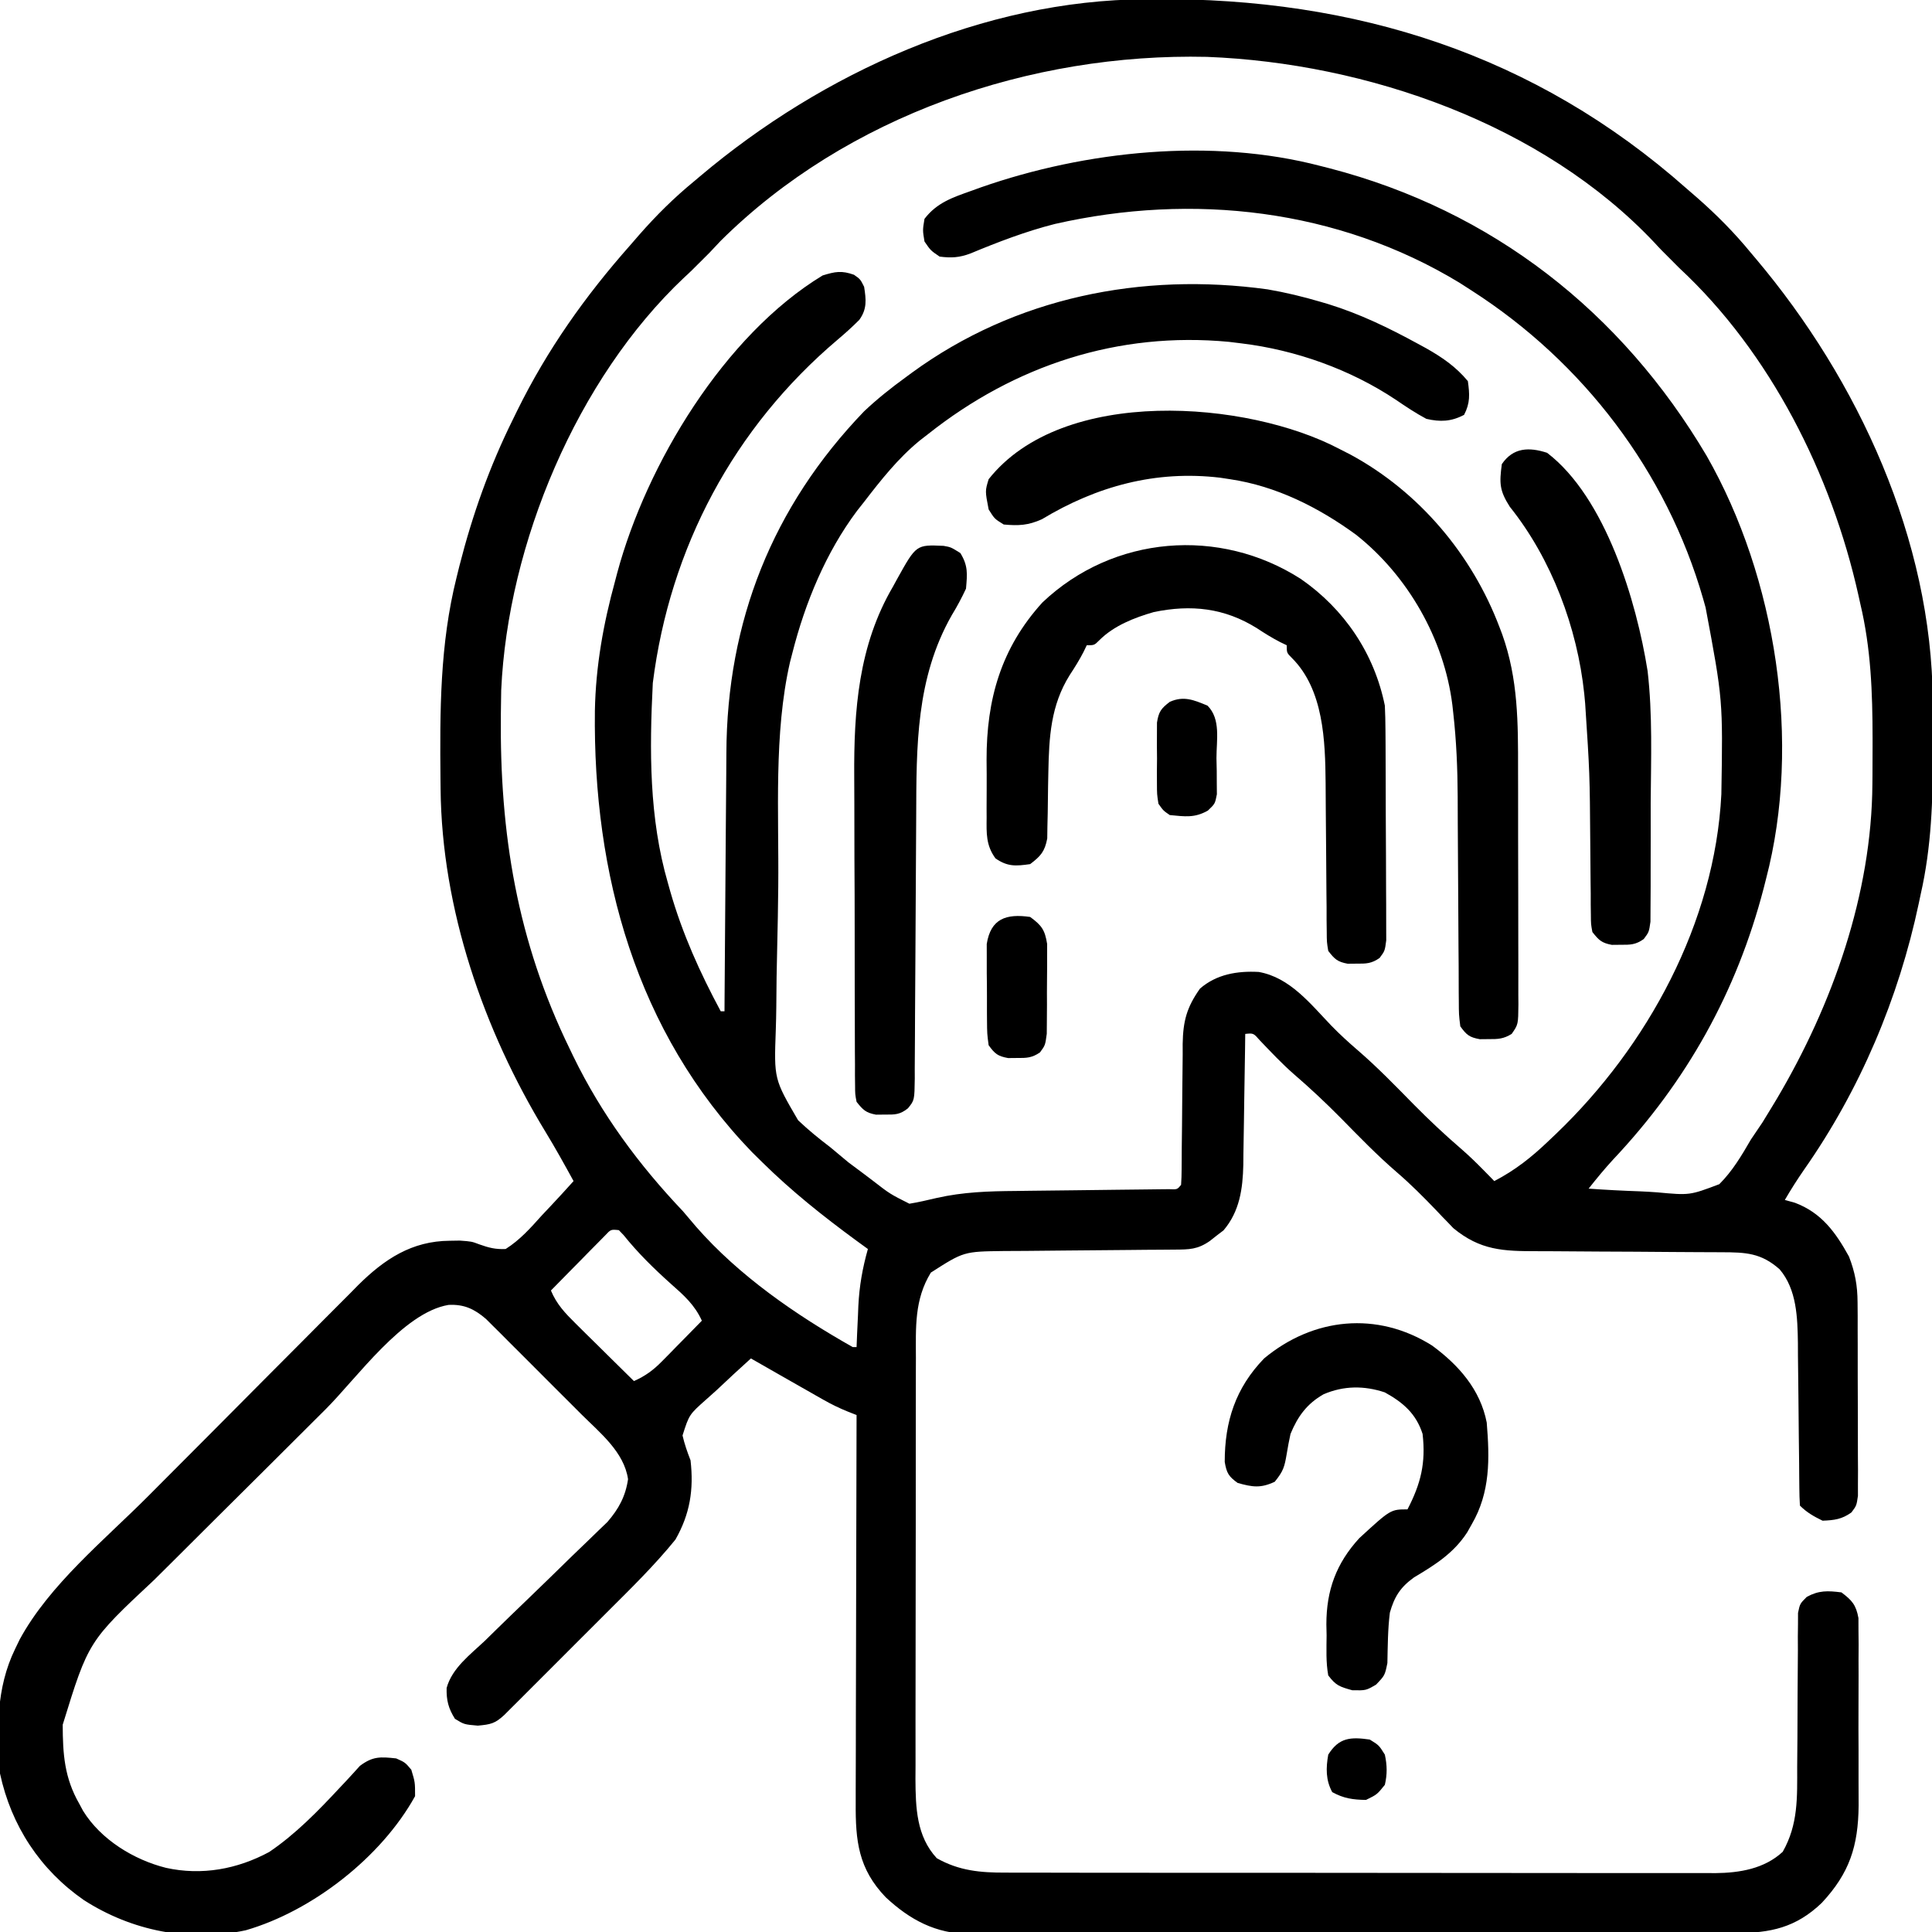 <?xml version="1.0" encoding="UTF-8"?>
<svg version="1.1" xmlns="http://www.w3.org/2000/svg" width="512" height="512">
<path d="M0 0 C0.798 -0.007 1.595 -0.014 2.417 -0.022 C55.614 -0.388 103.154 14.541 143.426 50.203 C144.344 50.998 145.261 51.794 146.207 52.613 C151.395 57.168 156.052 61.868 160.426 67.203 C161.055 67.948 161.055 67.948 161.698 68.708 C188.908 100.935 208.385 143.266 208.629 186.031 C208.636 186.854 208.643 187.677 208.65 188.524 C208.668 191.167 208.674 193.81 208.676 196.453 C208.677 197.805 208.677 197.805 208.678 199.185 C208.662 212.101 208.311 224.564 205.426 237.203 C205.259 237.994 205.093 238.784 204.922 239.599 C199.586 264.802 189.341 289.024 174.555 310.137 C172.725 312.773 171.038 315.43 169.426 318.203 C170.313 318.451 171.2 318.698 172.113 318.953 C179.159 321.612 182.88 326.777 186.426 333.203 C188.038 337.386 188.681 340.87 188.7 345.344 C188.71 346.536 188.72 347.727 188.729 348.954 C188.728 350.862 188.728 350.862 188.727 352.809 C188.731 354.125 188.735 355.441 188.74 356.797 C188.747 359.573 188.747 362.349 188.741 365.126 C188.736 368.684 188.753 372.241 188.776 375.799 C188.794 379.198 188.79 382.597 188.789 385.996 C188.798 387.274 188.807 388.552 188.817 389.869 C188.808 391.642 188.808 391.642 188.798 393.45 C188.799 394.491 188.799 395.532 188.8 396.605 C188.426 399.203 188.426 399.203 187.082 401.008 C184.548 402.837 182.525 403.079 179.426 403.203 C177.098 402.065 175.257 401.035 173.426 399.203 C173.319 397.625 173.28 396.041 173.268 394.459 C173.258 393.447 173.248 392.435 173.237 391.392 C173.23 390.288 173.222 389.184 173.215 388.047 C173.187 385.721 173.158 383.396 173.129 381.07 C173.088 377.395 173.051 373.72 173.024 370.044 C172.997 366.503 172.951 362.963 172.902 359.422 C172.897 357.79 172.897 357.79 172.892 356.125 C172.785 349.422 172.608 341.938 168.045 336.583 C163.141 332.237 159.078 332.08 152.749 332.061 C152.086 332.058 151.424 332.054 150.742 332.051 C149.307 332.043 147.873 332.038 146.438 332.034 C144.163 332.027 141.889 332.012 139.614 331.993 C133.147 331.941 126.681 331.893 120.214 331.877 C116.254 331.867 112.295 331.838 108.335 331.796 C106.831 331.784 105.326 331.778 103.822 331.781 C94.787 331.791 88.716 331.57 81.565 325.667 C81.108 325.188 80.651 324.708 80.18 324.215 C79.652 323.673 79.124 323.131 78.58 322.572 C78.055 322.017 77.529 321.462 76.988 320.891 C73.621 317.381 70.237 313.989 66.547 310.816 C61.344 306.33 56.592 301.418 51.781 296.52 C47.729 292.423 43.585 288.532 39.216 284.775 C36.063 282.006 33.209 278.953 30.309 275.926 C28.605 273.978 28.605 273.978 26.426 274.203 C26.411 275.434 26.397 276.664 26.382 277.932 C26.323 282.524 26.246 287.116 26.163 291.708 C26.13 293.69 26.102 295.673 26.079 297.655 C26.046 300.515 25.993 303.375 25.938 306.234 C25.931 307.112 25.925 307.989 25.918 308.893 C25.768 315.26 24.953 321.237 20.672 326.262 C20.075 326.717 19.478 327.172 18.863 327.641 C18.264 328.114 17.664 328.587 17.047 329.074 C13.812 331.327 11.628 331.337 7.71 331.361 C5.912 331.376 5.912 331.376 4.078 331.392 C2.125 331.403 2.125 331.403 0.133 331.414 C-1.215 331.427 -2.563 331.441 -3.911 331.455 C-9.639 331.517 -15.366 331.571 -21.094 331.604 C-24.598 331.626 -28.101 331.661 -31.605 331.705 C-33.58 331.726 -35.556 331.731 -37.532 331.736 C-48.17 331.867 -48.17 331.867 -56.887 337.453 C-61.282 344.615 -60.866 351.988 -60.849 360.156 C-60.854 361.449 -60.859 362.743 -60.864 364.076 C-60.878 367.609 -60.878 371.142 -60.876 374.675 C-60.875 377.632 -60.88 380.589 -60.884 383.546 C-60.895 390.527 -60.896 397.507 -60.89 404.488 C-60.884 411.672 -60.896 418.856 -60.917 426.04 C-60.935 432.223 -60.941 438.407 -60.938 444.591 C-60.936 448.277 -60.939 451.963 -60.953 455.649 C-60.968 459.764 -60.958 463.877 -60.947 467.992 C-60.954 469.201 -60.962 470.411 -60.97 471.657 C-60.922 479.271 -60.711 486.805 -55.324 492.641 C-49.432 495.989 -43.687 496.497 -37.086 496.464 C-36.258 496.468 -35.429 496.471 -34.575 496.475 C-31.813 496.486 -29.05 496.482 -26.288 496.478 C-24.301 496.482 -22.315 496.487 -20.328 496.493 C-14.942 496.507 -9.556 496.507 -4.169 496.505 C0.331 496.504 4.832 496.509 9.332 496.513 C19.952 496.524 30.571 496.525 41.19 496.519 C52.137 496.513 63.084 496.525 74.03 496.546 C83.437 496.564 92.843 496.57 102.25 496.567 C107.864 496.565 113.479 496.568 119.093 496.581 C124.374 496.594 129.655 496.592 134.936 496.579 C136.871 496.577 138.805 496.579 140.74 496.588 C143.388 496.598 146.036 496.59 148.684 496.577 C149.443 496.585 150.202 496.592 150.984 496.6 C157.468 496.535 163.986 495.455 168.863 490.953 C172.99 483.691 172.706 476.534 172.699 468.375 C172.719 465.859 172.74 463.344 172.762 460.828 C172.784 456.876 172.801 452.923 172.807 448.971 C172.816 445.147 172.85 441.324 172.887 437.5 C172.882 436.313 172.877 435.125 172.871 433.902 C172.885 432.803 172.898 431.705 172.912 430.573 C172.914 429.606 172.917 428.639 172.92 427.643 C173.426 425.203 173.426 425.203 175.239 423.395 C178.471 421.634 180.811 421.751 184.426 422.203 C187.243 424.324 188.301 425.512 188.934 429.015 C188.937 430.098 188.94 431.182 188.943 432.298 C188.956 433.53 188.969 434.762 188.982 436.031 C188.974 437.373 188.966 438.716 188.957 440.059 C188.96 441.444 188.964 442.829 188.969 444.214 C188.975 447.119 188.966 450.023 188.947 452.927 C188.925 456.628 188.938 460.328 188.962 464.029 C188.976 466.892 188.971 469.754 188.961 472.618 C188.957 474.639 188.969 476.66 188.982 478.681 C188.873 489.453 186.578 496.588 179.219 504.48 C172.382 511.049 165.555 512.505 156.451 512.471 C155.558 512.475 154.665 512.48 153.744 512.484 C150.758 512.497 147.771 512.495 144.784 512.494 C142.64 512.5 140.496 512.506 138.352 512.514 C132.532 512.532 126.712 512.536 120.891 512.538 C117.254 512.539 113.617 512.543 109.979 512.549 C97.286 512.567 84.593 512.575 71.901 512.574 C60.074 512.573 48.248 512.594 36.421 512.625 C26.263 512.651 16.105 512.662 5.947 512.661 C-0.118 512.66 -6.183 512.666 -12.248 512.687 C-17.954 512.707 -23.659 512.707 -29.364 512.692 C-31.455 512.69 -33.546 512.695 -35.637 512.707 C-38.498 512.722 -41.357 512.713 -44.218 512.698 C-45.04 512.708 -45.862 512.718 -46.709 512.729 C-55.626 512.623 -62.416 508.997 -68.852 502.996 C-76.108 495.443 -76.87 488.033 -76.801 478.057 C-76.802 476.944 -76.802 475.832 -76.802 474.685 C-76.801 471.017 -76.785 467.348 -76.77 463.68 C-76.766 461.132 -76.763 458.585 -76.761 456.038 C-76.754 450.024 -76.738 444.011 -76.718 437.997 C-76.696 431.149 -76.685 424.3 -76.675 417.451 C-76.654 403.368 -76.619 389.286 -76.574 375.203 C-77.36 374.894 -78.145 374.584 -78.954 374.265 C-81.196 373.356 -83.219 372.373 -85.316 371.18 C-85.991 370.798 -86.665 370.417 -87.359 370.023 C-88.049 369.629 -88.739 369.235 -89.449 368.828 C-90.472 368.248 -90.472 368.248 -91.516 367.656 C-93.537 366.509 -95.556 365.357 -97.574 364.203 C-98.256 363.814 -98.939 363.424 -99.642 363.022 C-101.286 362.083 -102.93 361.143 -104.574 360.203 C-107.661 362.97 -110.683 365.797 -113.699 368.641 C-114.574 369.424 -115.45 370.207 -116.352 371.014 C-120.933 375.074 -120.933 375.074 -122.696 380.618 C-122.163 382.916 -121.431 385.008 -120.574 387.203 C-119.687 394.947 -120.712 401.411 -124.574 408.203 C-130.114 415.044 -136.468 421.246 -142.695 427.457 C-143.521 428.284 -144.347 429.111 -145.198 429.963 C-146.924 431.689 -148.651 433.414 -150.379 435.138 C-153.033 437.787 -155.682 440.441 -158.33 443.096 C-160.014 444.779 -161.698 446.462 -163.383 448.145 C-164.175 448.939 -164.968 449.734 -165.785 450.553 C-166.882 451.645 -166.882 451.645 -168.002 452.76 C-168.645 453.403 -169.289 454.045 -169.952 454.708 C-172.406 456.97 -173.532 457.199 -176.949 457.516 C-180.574 457.203 -180.574 457.203 -183.012 455.703 C-184.746 452.929 -185.295 450.802 -185.213 447.527 C-183.758 442.235 -178.917 438.664 -175.055 435.008 C-174.073 434.049 -173.094 433.088 -172.117 432.126 C-169.545 429.602 -166.952 427.101 -164.352 424.607 C-160.197 420.613 -156.074 416.588 -151.955 412.557 C-150.519 411.159 -149.071 409.772 -147.623 408.386 C-146.742 407.532 -145.861 406.677 -144.954 405.796 C-144.179 405.052 -143.404 404.308 -142.605 403.541 C-139.607 400.09 -137.798 396.736 -137.137 392.203 C-138.187 384.999 -144.549 379.935 -149.48 375.031 C-150.623 373.886 -150.623 373.886 -151.789 372.717 C-153.393 371.111 -155 369.508 -156.61 367.907 C-159.073 365.454 -161.525 362.991 -163.977 360.527 C-165.54 358.966 -167.104 357.404 -168.668 355.844 C-169.767 354.739 -169.767 354.739 -170.887 353.612 C-171.575 352.931 -172.262 352.25 -172.971 351.548 C-173.872 350.649 -173.872 350.649 -174.791 349.732 C-177.888 347.077 -180.608 345.812 -184.699 346.016 C-196.755 348.017 -209.029 365.454 -217.367 373.758 C-218.21 374.596 -219.052 375.435 -219.921 376.299 C-224.373 380.731 -228.822 385.166 -233.269 389.603 C-237.84 394.163 -242.423 398.711 -247.008 403.256 C-250.555 406.777 -254.093 410.307 -257.629 413.84 C-259.314 415.52 -261.003 417.197 -262.694 418.87 C-280.144 435.187 -280.144 435.187 -286.954 457.268 C-286.936 465.015 -286.52 471.315 -282.574 478.203 C-282.235 478.833 -281.896 479.464 -281.547 480.113 C-276.862 487.699 -268.126 493.065 -259.574 495.203 C-250.125 497.285 -240.718 495.571 -232.234 491 C-225.265 486.292 -219.258 480.116 -213.547 473.977 C-212.826 473.214 -212.826 473.214 -212.09 472.436 C-210.777 471.037 -209.491 469.613 -208.207 468.188 C-204.797 465.617 -202.75 465.747 -198.574 466.203 C-196.199 467.266 -196.199 467.266 -194.574 469.203 C-193.574 472.516 -193.574 472.516 -193.574 476.203 C-202.52 492.409 -220.849 506.654 -238.456 511.747 C-253.41 514.965 -268.627 511.916 -281.332 503.758 C-292.907 495.732 -300.586 484.091 -303.574 470.203 C-304.485 458.933 -304.618 447.529 -299.574 437.203 C-299.173 436.372 -298.772 435.54 -298.359 434.684 C-290.452 420.13 -275.882 408.319 -264.316 396.707 C-263.024 395.409 -263.024 395.409 -261.706 394.085 C-257.16 389.518 -252.611 384.954 -248.059 380.393 C-243.376 375.699 -238.705 370.993 -234.036 366.284 C-230.422 362.644 -226.799 359.013 -223.174 355.385 C-221.448 353.653 -219.725 351.919 -218.005 350.181 C-215.601 347.752 -213.185 345.337 -210.765 342.924 C-209.718 341.857 -209.718 341.857 -208.649 340.769 C-201.655 333.847 -194.422 329.088 -184.387 329.016 C-183.506 329.001 -182.626 328.987 -181.719 328.973 C-178.574 329.203 -178.574 329.203 -176.541 329.974 C-174.032 330.868 -172.245 331.331 -169.574 331.203 C-165.788 328.808 -162.985 325.651 -160.012 322.328 C-159.194 321.461 -158.376 320.593 -157.533 319.699 C-155.52 317.556 -153.537 315.392 -151.574 313.203 C-153.977 308.813 -156.399 304.442 -159.004 300.168 C-175.437 273.198 -186.503 241.098 -186.812 209.297 C-186.822 208.463 -186.832 207.629 -186.842 206.77 C-187.012 188.603 -187.014 170.939 -182.574 153.203 C-182.328 152.206 -182.081 151.209 -181.827 150.181 C-178.362 136.581 -173.814 123.767 -167.574 111.203 C-167.226 110.491 -166.878 109.779 -166.52 109.045 C-158.556 92.873 -148.503 78.674 -136.574 65.203 C-135.779 64.285 -134.984 63.367 -134.164 62.422 C-129.609 57.234 -124.909 52.577 -119.574 48.203 C-119.077 47.783 -118.581 47.364 -118.069 46.931 C-85.55 19.474 -43.117 0.255 0 0 Z M-112.637 64.078 C-113.622 65.114 -114.602 66.155 -115.574 67.203 C-120.574 72.203 -120.574 72.203 -122.238 73.727 C-150.709 100.557 -169.003 144.37 -170.751 183.127 C-170.777 184.496 -170.798 185.865 -170.812 187.234 C-170.822 187.979 -170.832 188.725 -170.842 189.492 C-171.172 221.144 -166.545 249.562 -152.574 278.203 C-152.263 278.851 -151.951 279.499 -151.63 280.166 C-144.18 295.476 -134.275 308.888 -122.574 321.203 C-121.401 322.572 -120.234 323.947 -119.074 325.328 C-107.649 338.367 -92.611 348.712 -77.574 357.203 C-77.244 357.203 -76.914 357.203 -76.574 357.203 C-76.501 355.393 -76.501 355.393 -76.426 353.547 C-76.351 351.932 -76.275 350.318 -76.199 348.703 C-76.168 347.912 -76.137 347.12 -76.105 346.305 C-75.846 341.022 -75.011 336.296 -73.574 331.203 C-74.59 330.464 -75.606 329.726 -76.652 328.965 C-85.457 322.503 -93.784 315.884 -101.574 308.203 C-102.486 307.305 -103.397 306.406 -104.336 305.48 C-135.047 273.63 -146.438 231.751 -145.922 188.539 C-145.696 176.748 -143.691 165.564 -140.574 154.203 C-140.387 153.49 -140.2 152.778 -140.008 152.043 C-132.247 123.179 -111.61 89.005 -85.574 73.203 C-82.209 72.168 -80.565 71.855 -77.262 73.016 C-75.574 74.203 -75.574 74.203 -74.574 76.203 C-74.04 79.611 -73.762 82.081 -75.855 84.973 C-77.689 86.819 -79.587 88.523 -81.574 90.203 C-109.118 113.522 -126.046 145.355 -130.574 181.203 C-131.474 199.022 -131.573 216.959 -126.574 234.203 C-126.36 234.966 -126.146 235.728 -125.925 236.514 C-122.703 247.72 -118.08 257.947 -112.574 268.203 C-112.244 268.203 -111.914 268.203 -111.574 268.203 C-111.568 267.161 -111.562 266.119 -111.556 265.046 C-111.499 255.161 -111.426 245.277 -111.339 235.393 C-111.294 230.313 -111.255 225.233 -111.228 220.153 C-111.202 215.238 -111.161 210.324 -111.111 205.409 C-111.095 203.546 -111.083 201.684 -111.077 199.822 C-110.947 164.941 -98.893 134.477 -74.574 109.203 C-71.089 105.915 -67.449 103.017 -63.574 100.203 C-63.03 99.801 -62.485 99.4 -61.924 98.986 C-34.574 79.011 -1.046 72.281 32.348 76.887 C37.124 77.706 41.78 78.831 46.426 80.203 C47.116 80.407 47.806 80.61 48.517 80.82 C56.839 83.395 64.479 87.099 72.113 91.266 C72.868 91.677 73.623 92.088 74.401 92.512 C78.674 94.936 82.242 97.377 85.426 101.203 C85.908 104.702 86.061 106.973 84.426 110.141 C81.023 111.948 78.089 112.052 74.426 111.203 C71.587 109.688 68.991 107.952 66.332 106.141 C54.287 98.11 39.79 92.942 25.426 91.203 C24.334 91.069 23.242 90.935 22.117 90.797 C-7.248 88.015 -34.603 97.015 -57.574 115.203 C-58.34 115.797 -59.106 116.392 -59.895 117.004 C-65.603 121.694 -70.083 127.37 -74.574 133.203 C-75.183 133.973 -75.791 134.742 -76.418 135.535 C-84.694 146.576 -90.19 159.899 -93.574 173.203 C-93.893 174.439 -93.893 174.439 -94.219 175.699 C-98.556 194.703 -97.13 215.77 -97.33 235.139 C-97.387 240.531 -97.469 245.921 -97.61 251.312 C-97.747 256.576 -97.819 261.836 -97.847 267.101 C-97.868 269.089 -97.912 271.077 -97.979 273.064 C-98.456 286.144 -98.456 286.144 -92.069 297.082 C-89.37 299.648 -86.538 301.954 -83.574 304.203 C-81.958 305.551 -80.342 306.898 -78.727 308.246 C-77.329 309.305 -75.925 310.353 -74.512 311.391 C-73.793 311.935 -73.074 312.48 -72.334 313.041 C-67.732 316.605 -67.732 316.605 -62.574 319.203 C-60.139 318.802 -57.764 318.248 -55.362 317.681 C-48.352 316.089 -41.552 315.876 -34.383 315.824 C-33.156 315.807 -31.93 315.79 -30.666 315.773 C-26.781 315.72 -22.897 315.679 -19.012 315.641 C-15.095 315.597 -11.178 315.55 -7.261 315.498 C-4.83 315.466 -2.4 315.439 0.031 315.418 C1.664 315.397 1.664 315.397 3.33 315.377 C4.293 315.367 5.255 315.358 6.247 315.348 C8.404 315.445 8.404 315.445 9.426 314.203 C9.527 312.828 9.561 311.448 9.568 310.07 C9.575 309.192 9.582 308.313 9.589 307.408 C9.595 305.973 9.595 305.973 9.602 304.508 C9.625 302.492 9.649 300.477 9.674 298.461 C9.709 295.275 9.738 292.089 9.752 288.902 C9.767 285.833 9.807 282.764 9.852 279.695 C9.85 278.75 9.848 277.805 9.846 276.832 C9.957 270.776 10.916 267.176 14.426 262.203 C18.812 258.382 24.32 257.475 29.996 257.777 C38.284 259.23 43.731 266.272 49.301 272.07 C51.528 274.359 53.848 276.473 56.27 278.555 C61.483 283.055 66.248 287.976 71.07 292.887 C75.141 297.002 79.302 300.919 83.689 304.694 C85.687 306.43 87.574 308.25 89.426 310.141 C90.003 310.727 90.581 311.314 91.176 311.918 C91.795 312.554 91.795 312.554 92.426 313.203 C98.015 310.29 102.324 306.866 106.863 302.516 C107.522 301.89 108.181 301.264 108.86 300.619 C133.065 277.434 150.886 244.713 152.603 210.697 C153.02 185.694 153.02 185.694 148.426 161.203 C148.211 160.44 147.997 159.678 147.776 158.892 C138.068 125.123 115.964 96.15 86.426 77.203 C85.37 76.524 84.314 75.844 83.227 75.145 C50.911 55.526 12.456 51.273 -24.004 59.551 C-31.666 61.494 -39.063 64.325 -46.352 67.359 C-49.303 68.48 -51.444 68.603 -54.574 68.203 C-56.949 66.578 -56.949 66.578 -58.574 64.203 C-59.074 61.203 -59.074 61.203 -58.574 58.203 C-55.291 53.897 -51.068 52.516 -46.137 50.766 C-45.311 50.467 -44.485 50.168 -43.634 49.861 C-15.854 40.144 17.619 36.643 46.426 44.203 C47.208 44.402 47.991 44.6 48.797 44.805 C91.913 56.015 126.138 82.846 148.715 121.023 C167.147 153.328 173.931 196.983 164.426 233.203 C164.128 234.377 164.128 234.377 163.824 235.575 C156.665 263.11 143.415 286.82 123.906 307.512 C121.618 309.995 119.52 312.556 117.426 315.203 C121.942 315.528 126.451 315.762 130.976 315.917 C132.509 315.982 134.042 316.07 135.572 316.184 C144.213 316.989 144.213 316.989 152.059 314.024 C155.553 310.538 157.963 306.451 160.426 302.203 C161.443 300.687 162.464 299.173 163.492 297.664 C164.335 296.309 165.167 294.947 165.988 293.578 C166.441 292.827 166.894 292.076 167.36 291.303 C182.067 266.428 192.448 237.141 192.629 207.996 C192.636 207.237 192.643 206.478 192.65 205.697 C192.668 203.261 192.674 200.826 192.676 198.391 C192.676 197.559 192.677 196.727 192.678 195.87 C192.662 183.724 192.254 172.064 189.426 160.203 C189.259 159.451 189.093 158.698 188.922 157.923 C181.799 125.98 165.615 93.66 141.426 71.203 C136.426 66.203 136.426 66.203 134.902 64.539 C105.217 33.039 58.65 16.923 16.281 15.273 C-30.39 14.206 -79.136 30.794 -112.637 64.078 Z M-143.27 327.672 C-143.93 328.342 -144.59 329.012 -145.27 329.703 C-146.343 330.786 -146.343 330.786 -147.438 331.891 C-148.557 333.035 -148.557 333.035 -149.699 334.203 C-150.453 334.966 -151.207 335.729 -151.984 336.516 C-153.852 338.407 -155.715 340.303 -157.574 342.203 C-156.035 345.871 -153.819 348.189 -151.004 350.969 C-150.108 351.858 -149.212 352.748 -148.289 353.664 C-146.883 355.045 -146.883 355.045 -145.449 356.453 C-144.494 357.398 -143.54 358.343 -142.586 359.289 C-140.253 361.598 -137.916 363.903 -135.574 366.203 C-132.531 364.845 -130.451 363.318 -128.121 360.945 C-127.502 360.32 -126.884 359.695 -126.246 359.051 C-125.295 358.074 -125.295 358.074 -124.324 357.078 C-123.675 356.419 -123.025 355.761 -122.355 355.082 C-120.757 353.46 -119.164 351.834 -117.574 350.203 C-119.468 346.007 -122.358 343.452 -125.762 340.453 C-130.292 336.388 -134.484 332.291 -138.305 327.531 C-138.724 327.093 -139.143 326.655 -139.574 326.203 C-141.696 325.985 -141.696 325.985 -143.27 327.672 Z " fill="#000000" transform="translate(303.574,-0.203)"/>
<path d="M0 0 C0.963 0.491 1.926 0.982 2.918 1.488 C21.078 11.332 35.08 27.941 42.375 47.188 C42.614 47.816 42.852 48.444 43.098 49.092 C47.355 60.993 47.311 72.633 47.301 85.121 C47.305 87.073 47.309 89.024 47.314 90.976 C47.321 95.046 47.321 99.117 47.316 103.187 C47.31 108.408 47.327 113.629 47.35 118.85 C47.365 122.871 47.366 126.892 47.363 130.913 C47.363 132.839 47.368 134.765 47.378 136.691 C47.391 139.374 47.384 142.057 47.372 144.74 C47.38 145.536 47.388 146.333 47.395 147.153 C47.344 152.507 47.344 152.507 45.611 154.991 C43.48 156.325 42.003 156.4 39.5 156.375 C38.727 156.383 37.953 156.39 37.156 156.398 C34.372 155.884 33.67 155.288 32 153 C31.615 149.944 31.615 149.944 31.599 146.136 C31.589 145.094 31.589 145.094 31.578 144.03 C31.558 141.726 31.559 139.422 31.559 137.117 C31.547 135.503 31.533 133.889 31.519 132.275 C31.482 128.01 31.462 123.746 31.447 119.481 C31.422 112.707 31.382 105.932 31.325 99.158 C31.309 96.816 31.305 94.474 31.302 92.132 C31.267 84.654 30.961 77.282 30.117 69.848 C30.004 68.826 30.004 68.826 29.888 67.784 C27.706 50.385 18.106 33.552 4.329 22.682 C-5.576 15.458 -16.79 9.812 -29 8 C-29.878 7.866 -30.756 7.732 -31.66 7.594 C-48.702 5.575 -64.336 9.826 -78.895 18.609 C-82.533 20.239 -85.053 20.359 -89 20 C-91.438 18.5 -91.438 18.5 -93 16 C-93.947 11.107 -93.947 11.107 -93 8 C-73.374 -16.819 -24.298 -12.851 0 0 Z " fill="#000000" transform="translate(355,119)"/>
<path d="M0 0 C11.481 7.961 19.442 19.697 22.242 33.555 C22.344 35.677 22.391 37.803 22.403 39.928 C22.413 41.219 22.423 42.511 22.432 43.841 C22.437 45.247 22.442 46.653 22.445 48.059 C22.451 49.503 22.457 50.947 22.463 52.392 C22.473 55.415 22.479 58.439 22.482 61.463 C22.488 65.339 22.512 69.215 22.54 73.091 C22.559 76.072 22.564 79.053 22.566 82.034 C22.569 83.463 22.577 84.893 22.59 86.322 C22.607 88.318 22.603 90.315 22.599 92.311 C22.604 94.015 22.604 94.015 22.61 95.753 C22.242 98.555 22.242 98.555 20.855 100.42 C18.728 101.917 17.326 101.956 14.742 101.93 C13.582 101.941 13.582 101.941 12.398 101.953 C9.67 101.449 8.932 100.735 7.242 98.555 C6.857 96.225 6.857 96.225 6.842 93.448 C6.822 91.884 6.822 91.884 6.801 90.289 C6.801 88.597 6.801 88.597 6.801 86.871 C6.781 85.122 6.781 85.122 6.761 83.338 C6.72 79.598 6.698 75.858 6.68 72.117 C6.656 68.409 6.627 64.701 6.588 60.993 C6.564 58.685 6.549 56.378 6.544 54.07 C6.438 42.901 6.043 29.324 -2.418 20.902 C-3.758 19.555 -3.758 19.555 -3.758 17.555 C-4.338 17.276 -4.918 16.998 -5.516 16.711 C-7.659 15.606 -9.621 14.38 -11.633 13.055 C-20.269 7.647 -29.097 6.712 -38.973 8.754 C-44.134 10.238 -49.571 12.363 -53.414 16.215 C-54.758 17.555 -54.758 17.555 -56.758 17.555 C-57.036 18.135 -57.315 18.715 -57.602 19.312 C-58.707 21.455 -59.933 23.418 -61.258 25.43 C-66.313 33.503 -66.753 41.876 -66.934 51.199 C-66.957 52.37 -66.981 53.541 -67.006 54.748 C-67.049 57.18 -67.08 59.613 -67.1 62.045 C-67.127 63.21 -67.155 64.374 -67.184 65.574 C-67.198 66.627 -67.213 67.68 -67.228 68.765 C-67.888 72.241 -68.966 73.435 -71.758 75.555 C-75.564 76.098 -77.735 76.263 -80.943 74.041 C-83.473 70.574 -83.332 67.406 -83.289 63.273 C-83.293 62.464 -83.297 61.655 -83.301 60.821 C-83.303 59.106 -83.296 57.391 -83.279 55.677 C-83.258 53.091 -83.279 50.508 -83.305 47.922 C-83.332 31.926 -79.502 18.32 -68.5 6.207 C-49.727 -11.598 -21.552 -13.84 0 0 Z " fill="#000000" transform="translate(344.758,153.445)"/>
<path d="M0 0 C7.017 5.141 12.795 11.649 14.492 20.422 C15.271 30 15.471 38.889 10.492 47.422 C10.103 48.114 9.714 48.806 9.312 49.52 C5.699 55.068 0.821 58.106 -4.801 61.465 C-8.402 64.068 -9.975 66.543 -11.18 70.793 C-11.733 75.224 -11.741 79.684 -11.836 84.145 C-12.508 87.422 -12.508 87.422 -14.828 89.859 C-17.508 91.422 -17.508 91.422 -21.133 91.359 C-24.499 90.424 -25.479 90.105 -27.508 87.422 C-28.147 83.913 -27.971 80.357 -27.945 76.797 C-27.975 75.356 -27.975 75.356 -28.006 73.887 C-28 64.862 -25.41 57.758 -19.293 51.062 C-10.979 43.422 -10.979 43.422 -6.508 43.422 C-2.971 36.601 -1.622 31.136 -2.508 23.422 C-4.239 18.061 -7.648 15.11 -12.508 12.422 C-17.984 10.597 -23.415 10.621 -28.758 12.922 C-33.166 15.434 -35.586 18.769 -37.508 23.422 C-37.889 25.162 -38.223 26.913 -38.508 28.672 C-39.092 32.152 -39.392 33.28 -41.695 36.109 C-45.442 37.858 -47.563 37.518 -51.508 36.422 C-53.906 34.697 -54.444 33.799 -54.941 30.855 C-54.955 20.137 -52.07 11.236 -44.508 3.422 C-31.478 -7.42 -14.56 -9.163 0 0 Z " fill="#000000" transform="translate(379.508,356.578)"/>
<path d="M0 0 C1.941 0.344 1.941 0.344 4.441 1.906 C6.52 5.284 6.282 7.41 5.941 11.344 C4.777 13.83 3.61 16.021 2.191 18.344 C-7.359 35.114 -7.192 53.144 -7.258 71.929 C-7.27 75.027 -7.289 78.125 -7.311 81.222 C-7.372 90.02 -7.427 98.818 -7.46 107.615 C-7.481 113.018 -7.516 118.419 -7.561 123.821 C-7.575 125.876 -7.584 127.93 -7.587 129.985 C-7.592 132.845 -7.615 135.705 -7.642 138.565 C-7.639 139.414 -7.636 140.263 -7.633 141.138 C-7.715 146.92 -7.715 146.92 -9.448 149.059 C-11.565 150.748 -12.877 150.746 -15.559 150.719 C-16.332 150.726 -17.105 150.734 -17.902 150.742 C-20.61 150.242 -21.358 149.48 -23.059 147.344 C-23.442 145.341 -23.442 145.341 -23.453 143.011 C-23.464 142.125 -23.476 141.24 -23.487 140.328 C-23.484 139.358 -23.482 138.389 -23.479 137.391 C-23.487 136.367 -23.495 135.344 -23.504 134.29 C-23.528 130.891 -23.529 127.493 -23.527 124.094 C-23.534 121.722 -23.542 119.351 -23.55 116.979 C-23.564 111.992 -23.565 107.005 -23.56 102.019 C-23.554 95.676 -23.584 89.335 -23.625 82.993 C-23.651 78.084 -23.653 73.175 -23.65 68.265 C-23.651 65.931 -23.661 63.596 -23.679 61.262 C-23.8 43.606 -22.564 26.428 -13.434 10.844 C-13.052 10.144 -12.67 9.444 -12.277 8.723 C-7.244 -0.32 -7.244 -0.32 0 0 Z " fill="#000000" transform="translate(250.059,144.656)"/>
<path d="M0 0 C15.531 11.877 23.708 39.395 26.627 57.795 C27.97 69.336 27.537 81.123 27.45 92.725 C27.433 95.791 27.444 98.856 27.454 101.922 C27.461 104.885 27.453 107.848 27.44 110.811 C27.436 112.221 27.436 113.631 27.439 115.041 C27.442 116.995 27.424 118.948 27.404 120.902 C27.399 122.011 27.393 123.119 27.388 124.261 C27 127 27 127 25.61 128.856 C23.485 130.366 22.088 130.401 19.5 130.375 C18.727 130.383 17.953 130.39 17.156 130.398 C14.444 129.897 13.698 129.146 12 127 C11.615 124.92 11.615 124.92 11.599 122.495 C11.586 121.582 11.573 120.669 11.559 119.728 C11.559 118.737 11.559 117.747 11.559 116.727 C11.545 115.693 11.532 114.659 11.519 113.595 C11.478 110.271 11.456 106.948 11.438 103.625 C11.301 84.988 11.301 84.988 10.082 66.398 C10.003 65.563 9.924 64.727 9.843 63.866 C8.017 46.388 1.185 28.114 -9.875 14.312 C-12.643 9.997 -12.671 8.029 -12 3 C-9.005 -1.421 -4.777 -1.562 0 0 Z " fill="#000000" transform="translate(410,120)"/>
<path d="M0 0 C3.034 2.224 3.906 3.409 4.502 7.16 C4.5 8.377 4.498 9.594 4.496 10.848 C4.498 11.501 4.499 12.154 4.501 12.827 C4.499 14.203 4.487 15.579 4.467 16.954 C4.438 19.06 4.446 21.162 4.459 23.268 C4.453 24.607 4.444 25.946 4.434 27.285 C4.424 28.501 4.414 29.716 4.404 30.969 C4 34 4 34 2.608 35.895 C0.483 37.356 -0.937 37.401 -3.5 37.375 C-4.66 37.387 -4.66 37.387 -5.844 37.398 C-8.623 36.885 -9.327 36.277 -11 34 C-11.404 30.969 -11.404 30.969 -11.434 27.285 C-11.439 26.633 -11.444 25.981 -11.449 25.309 C-11.456 23.931 -11.455 22.554 -11.446 21.176 C-11.438 19.073 -11.466 16.972 -11.498 14.869 C-11.5 13.529 -11.499 12.188 -11.496 10.848 C-11.498 9.631 -11.5 8.414 -11.502 7.16 C-10.431 0.416 -6.32 -0.903 0 0 Z " fill="#000000" transform="translate(273,243)"/>
<path d="M0 0 C3.577 3.577 2.369 9.099 2.375 13.938 C2.399 15.048 2.424 16.159 2.449 17.303 C2.453 18.367 2.457 19.431 2.461 20.527 C2.469 21.504 2.477 22.481 2.486 23.488 C2 26 2 26 0.098 27.817 C-3.449 29.817 -5.968 29.384 -10 29 C-11.721 27.816 -11.721 27.816 -13 26 C-13.388 23.504 -13.388 23.504 -13.398 20.562 C-13.402 19.503 -13.406 18.443 -13.41 17.352 C-13.399 16.246 -13.387 15.14 -13.375 14 C-13.387 12.894 -13.398 11.788 -13.41 10.648 C-13.406 9.589 -13.402 8.529 -13.398 7.438 C-13.395 6.467 -13.392 5.496 -13.388 4.496 C-12.939 1.606 -12.292 0.748 -10 -1 C-6.295 -2.661 -3.627 -1.498 0 0 Z " fill="#000000" transform="translate(320,187)"/>
<path d="M0 0 C2.438 1.5 2.438 1.5 4 4 C4.61 6.809 4.654 9.196 4 12 C1.938 14.562 1.938 14.562 -1 16 C-4.468 15.94 -6.888 15.61 -9.938 13.938 C-11.694 10.735 -11.62 7.503 -11 4 C-8.163 -0.54 -5.109 -0.73 0 0 Z " fill="#000000" transform="translate(363,461)"/>
</svg>
